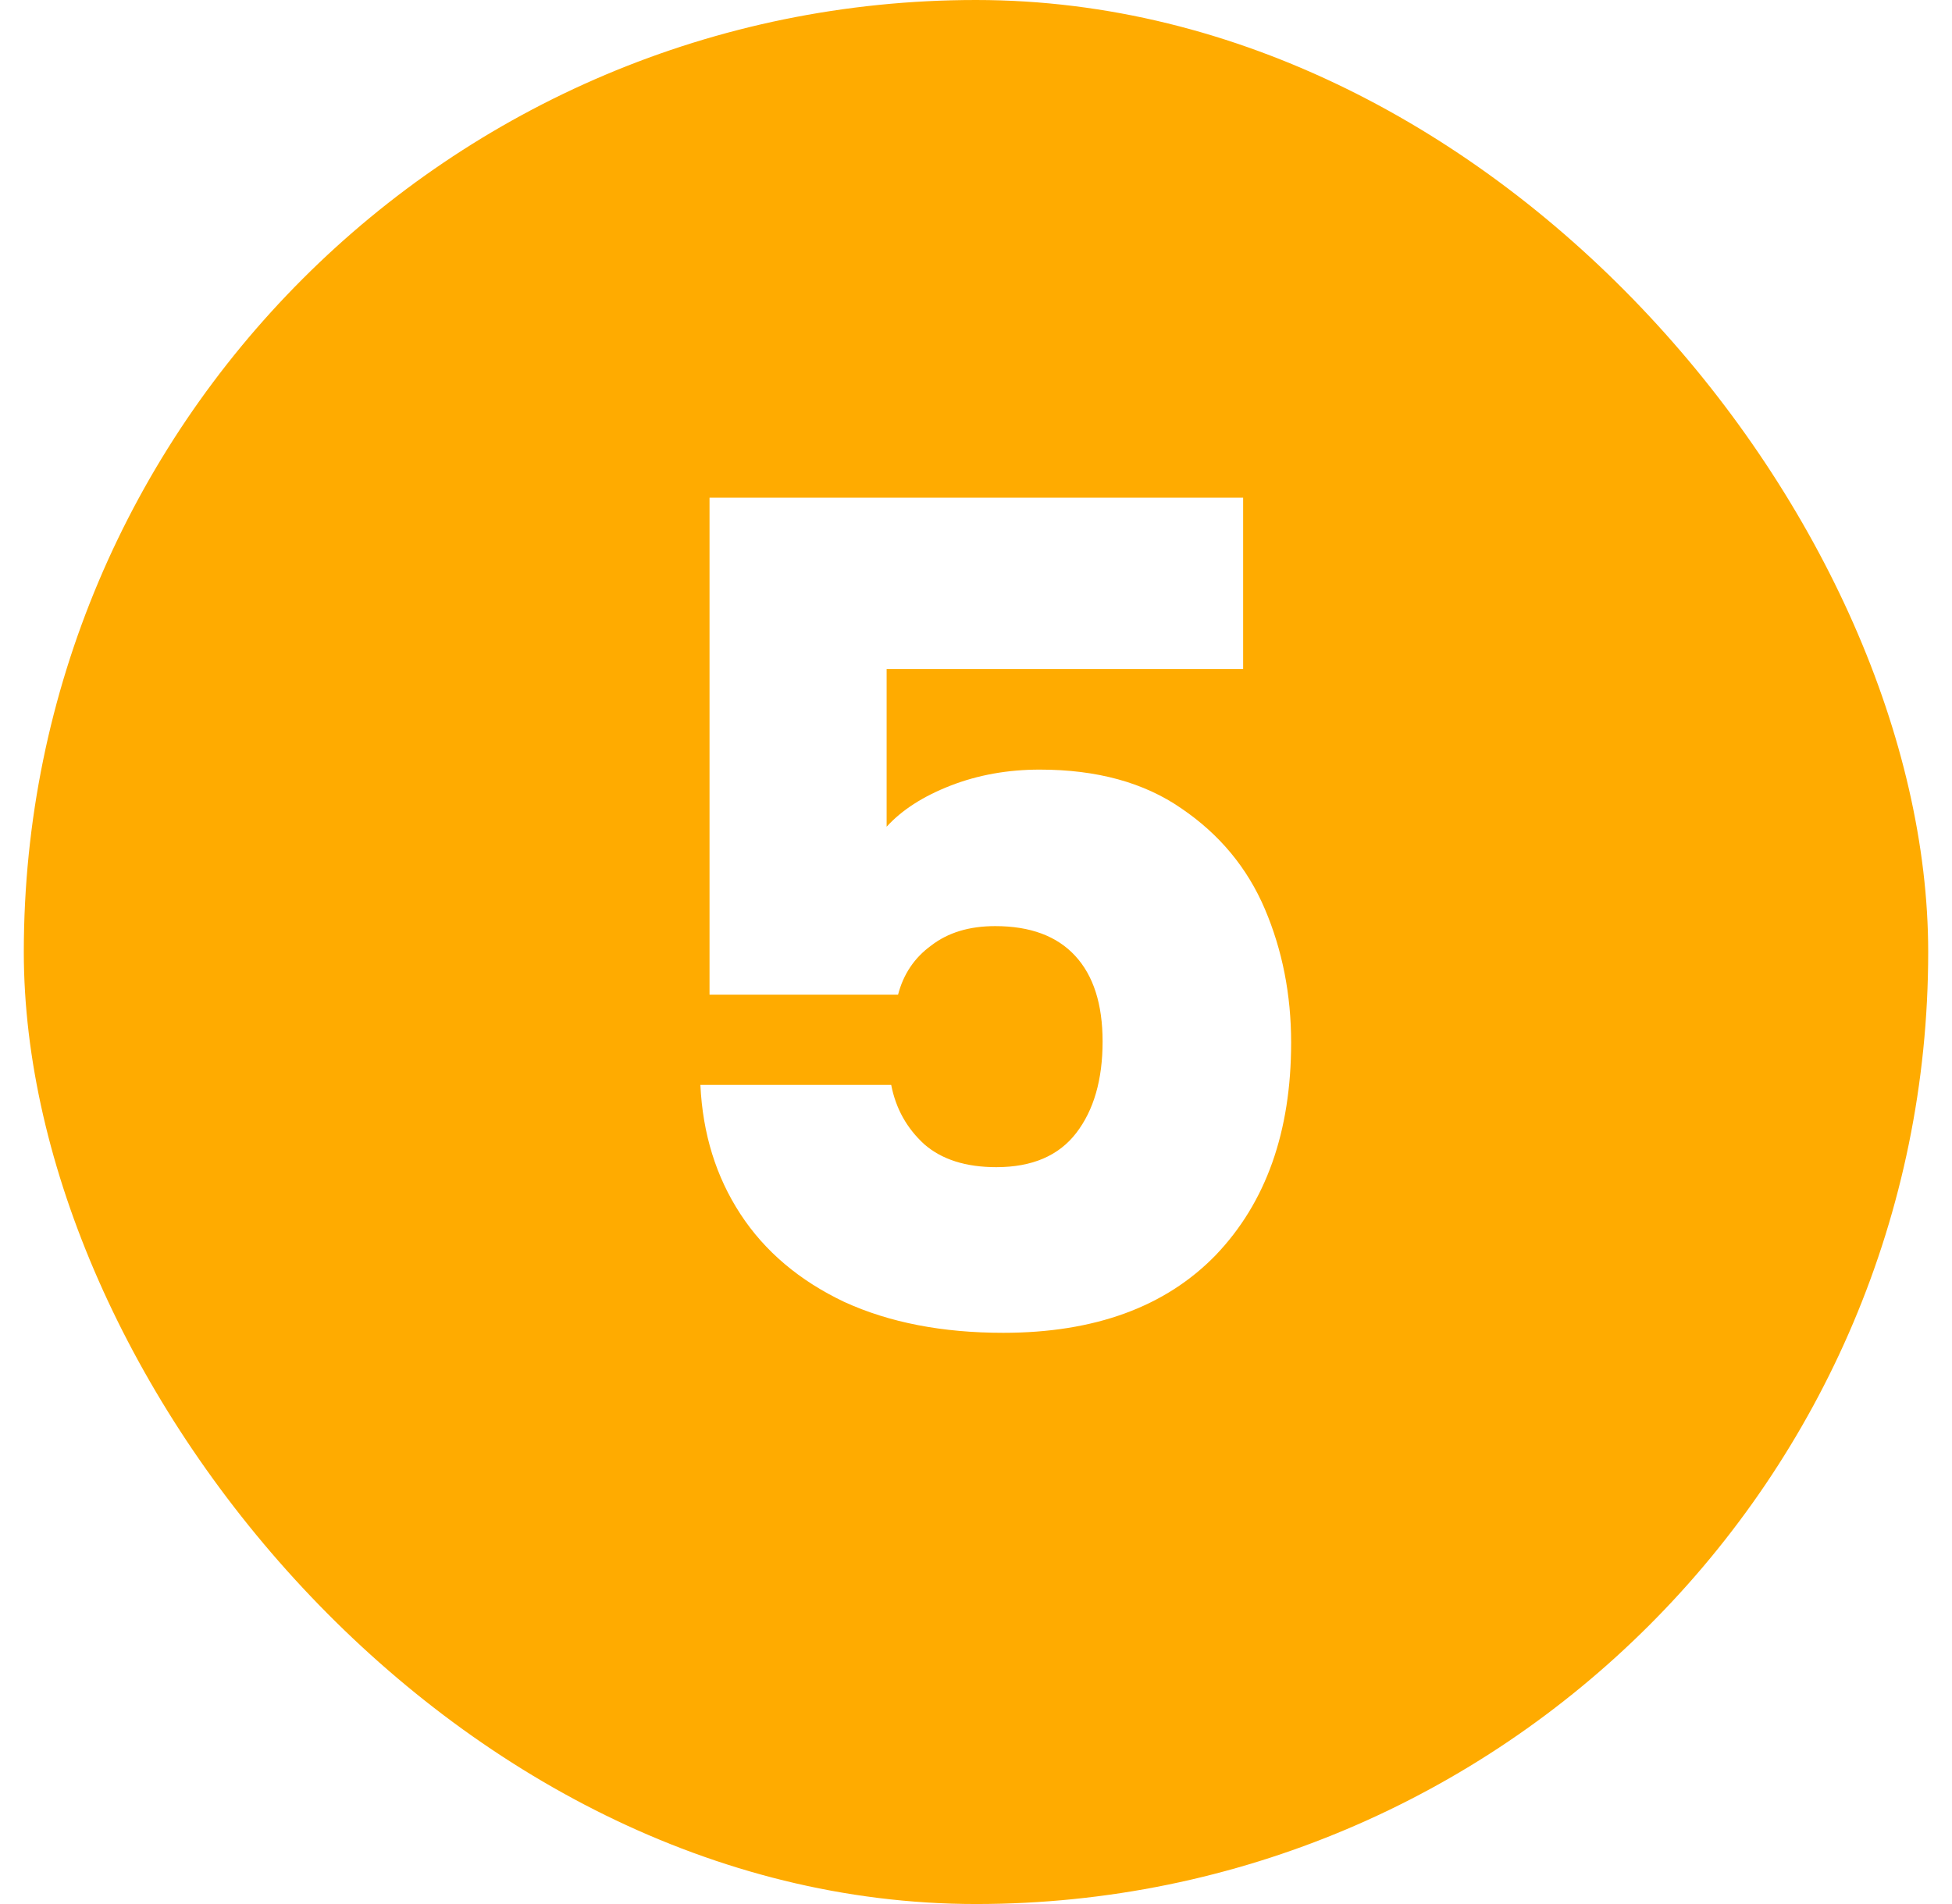 <svg width="41" height="40" viewBox="0 0 41 40" fill="none" xmlns="http://www.w3.org/2000/svg">
<g filter="url(#filter0_i_104_350)">
<rect x="0.5" width="40" height="40" rx="20" fill="#FFAB00"/>
<path d="M26.111 14.056H18.623V17.368C18.943 17.016 19.391 16.728 19.967 16.504C20.543 16.28 21.167 16.168 21.839 16.168C23.039 16.168 24.031 16.44 24.815 16.984C25.615 17.528 26.199 18.232 26.567 19.096C26.935 19.96 27.119 20.896 27.119 21.904C27.119 23.776 26.591 25.264 25.535 26.368C24.479 27.456 22.991 28 21.071 28C19.791 28 18.679 27.784 17.735 27.352C16.791 26.904 16.063 26.288 15.551 25.504C15.039 24.72 14.759 23.816 14.711 22.792H18.719C18.815 23.288 19.047 23.704 19.415 24.04C19.783 24.36 20.287 24.52 20.927 24.52C21.679 24.52 22.239 24.28 22.607 23.8C22.975 23.32 23.159 22.68 23.159 21.88C23.159 21.096 22.967 20.496 22.583 20.08C22.199 19.664 21.639 19.456 20.903 19.456C20.359 19.456 19.911 19.592 19.559 19.864C19.207 20.12 18.975 20.464 18.863 20.896H14.903V10.456H26.111V14.056Z" fill="white"/>
</g>
<defs>
<filter id="filter0_i_104_350" x="0.5" y="0" width="40" height="40" filterUnits="userSpaceOnUse" color-interpolation-filters="sRGB">
<feFlood flood-opacity="0" result="BackgroundImageFix"/>
<feBlend mode="normal" in="SourceGraphic" in2="BackgroundImageFix" result="shape"/>
<feColorMatrix in="SourceAlpha" type="matrix" values="0 0 0 0 0 0 0 0 0 0 0 0 0 0 0 0 0 0 127 0" result="hardAlpha"/>
<feOffset/>
<feGaussianBlur stdDeviation="2.5"/>
<feComposite in2="hardAlpha" operator="arithmetic" k2="-1" k3="1"/>
<feColorMatrix type="matrix" values="0 0 0 0 0 0 0 0 0 0 0 0 0 0 0 0 0 0 0.25 0"/>
<feBlend mode="multiply" in2="shape" result="effect1_innerShadow_104_350"/>
</filter>
</defs>
</svg>

